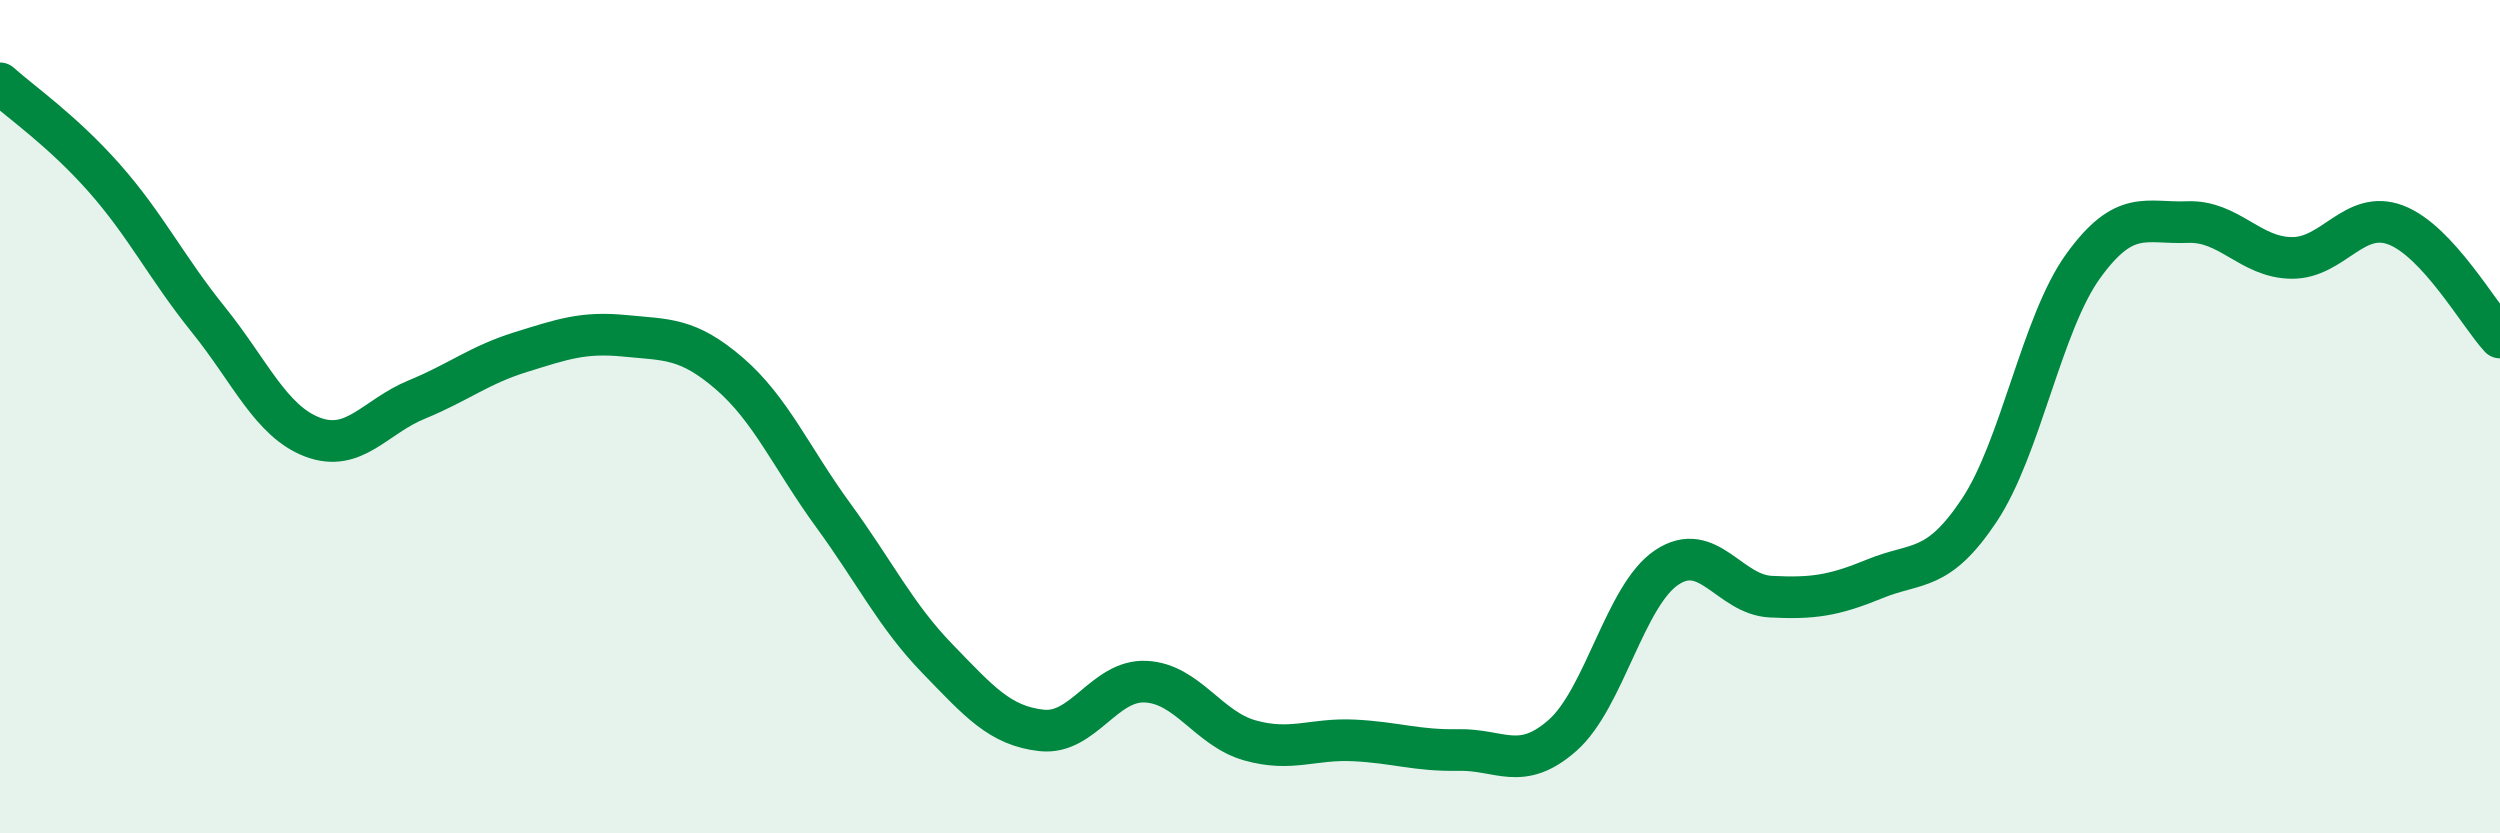 
    <svg width="60" height="20" viewBox="0 0 60 20" xmlns="http://www.w3.org/2000/svg">
      <path
        d="M 0,2 C 0.5,2.45 1.5,3.14 2.5,4.27 C 3.5,5.4 4,6.43 5,7.67 C 6,8.91 6.5,10.11 7.5,10.49 C 8.5,10.87 9,10 10,9.59 C 11,9.18 11.5,8.76 12.5,8.45 C 13.5,8.14 14,7.96 15,8.06 C 16,8.16 16.5,8.1 17.5,8.96 C 18.5,9.82 19,11 20,12.37 C 21,13.74 21.5,14.78 22.5,15.81 C 23.5,16.84 24,17.42 25,17.53 C 26,17.64 26.5,16.31 27.5,16.36 C 28.5,16.41 29,17.49 30,17.77 C 31,18.05 31.5,17.72 32.5,17.77 C 33.5,17.82 34,18.02 35,18 C 36,17.98 36.5,18.53 37.5,17.65 C 38.5,16.77 39,14.29 40,13.62 C 41,12.95 41.5,14.27 42.5,14.32 C 43.5,14.37 44,14.3 45,13.89 C 46,13.48 46.5,13.75 47.5,12.25 C 48.5,10.75 49,7.76 50,6.38 C 51,5 51.5,5.37 52.5,5.33 C 53.5,5.29 54,6.18 55,6.19 C 56,6.2 56.5,5.02 57.5,5.4 C 58.5,5.78 59.5,7.56 60,8.1L60 20L0 20Z"
        fill="#008740"
        opacity="0.1"
        stroke-linecap="round"
        stroke-linejoin="round"
      />
      <path
        d="M 0,2 C 0.5,2.45 1.5,3.14 2.5,4.27 C 3.5,5.4 4,6.43 5,7.67 C 6,8.91 6.5,10.11 7.5,10.49 C 8.5,10.87 9,10 10,9.59 C 11,9.18 11.5,8.76 12.5,8.45 C 13.5,8.14 14,7.96 15,8.06 C 16,8.16 16.5,8.1 17.5,8.96 C 18.5,9.82 19,11 20,12.37 C 21,13.74 21.5,14.78 22.5,15.81 C 23.5,16.84 24,17.42 25,17.53 C 26,17.64 26.5,16.31 27.5,16.36 C 28.5,16.41 29,17.49 30,17.77 C 31,18.05 31.5,17.72 32.5,17.77 C 33.5,17.82 34,18.02 35,18 C 36,17.98 36.5,18.53 37.5,17.65 C 38.5,16.77 39,14.29 40,13.62 C 41,12.95 41.5,14.27 42.5,14.32 C 43.5,14.37 44,14.3 45,13.89 C 46,13.48 46.5,13.75 47.5,12.25 C 48.5,10.75 49,7.76 50,6.38 C 51,5 51.5,5.37 52.5,5.33 C 53.5,5.29 54,6.18 55,6.19 C 56,6.2 56.5,5.02 57.5,5.4 C 58.5,5.78 59.5,7.56 60,8.1"
        stroke="#008740"
        stroke-width="1"
        fill="none"
        stroke-linecap="round"
        stroke-linejoin="round"
      />
    </svg>
  